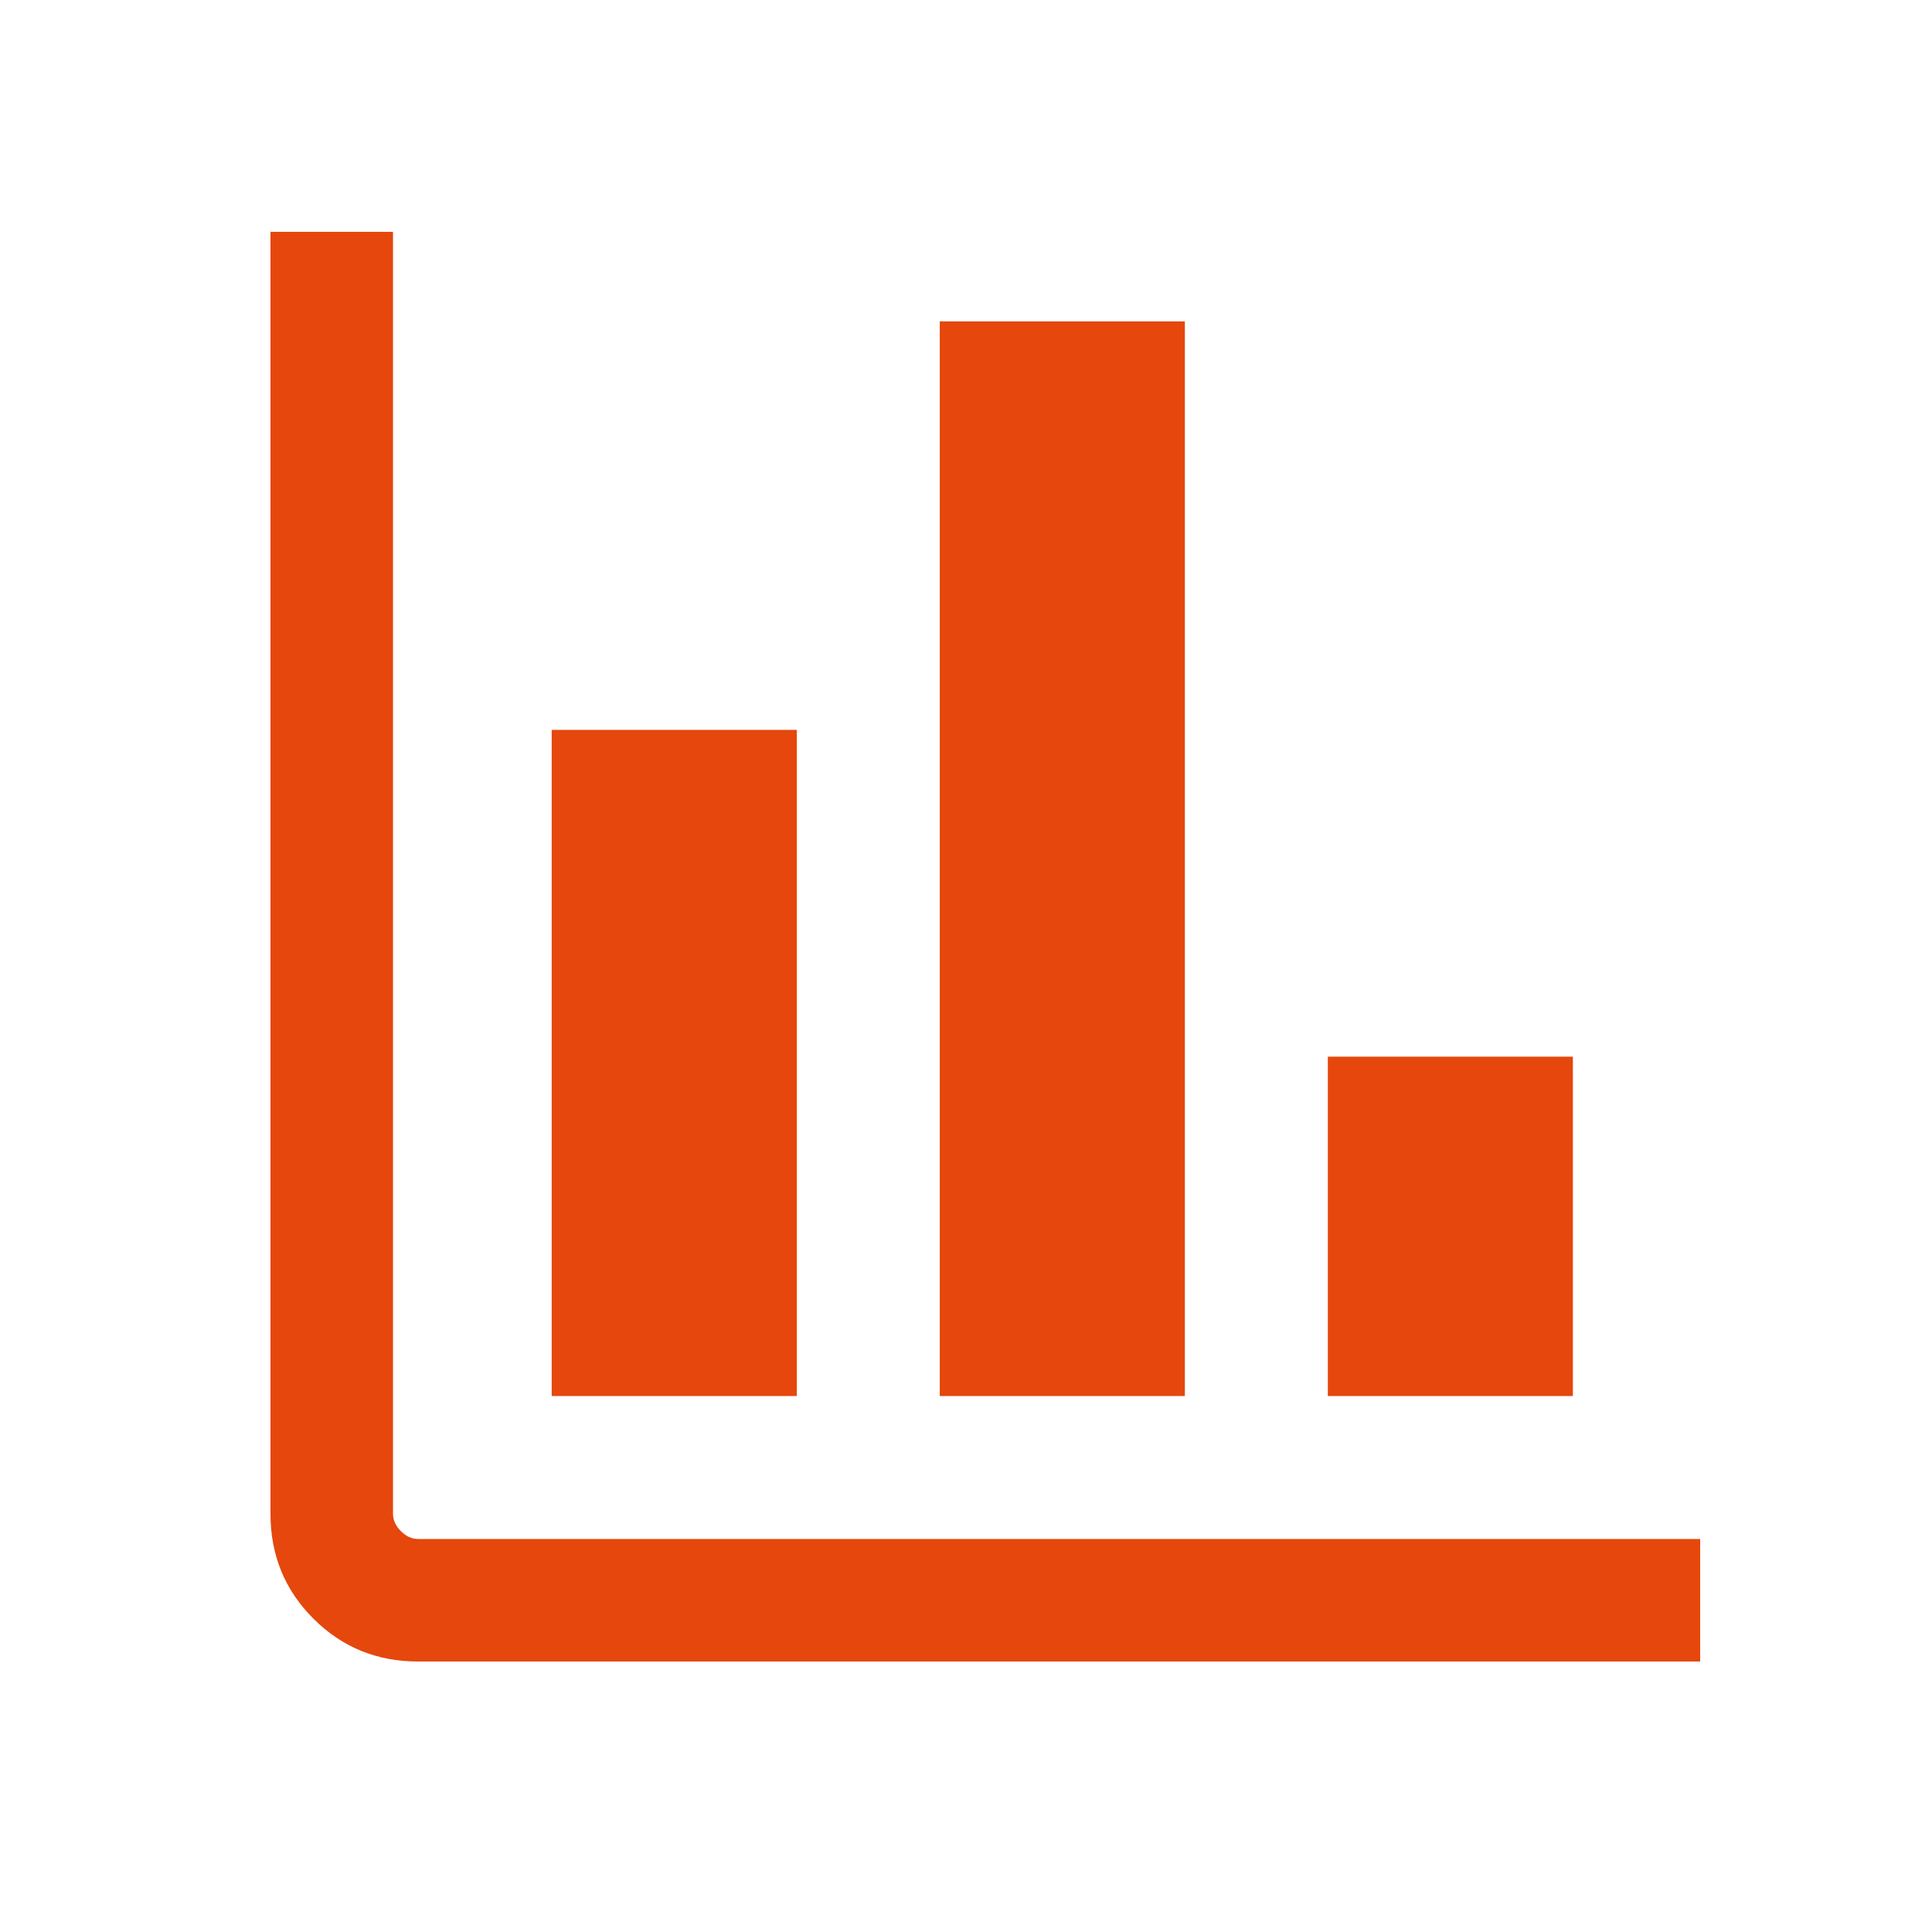 <svg width="50" height="50" viewBox="0 0 50 50" fill="none" xmlns="http://www.w3.org/2000/svg">
<mask id="mask0_192_4000" style="mask-type:alpha" maskUnits="userSpaceOnUse" x="0" y="0" width="50" height="50">
<rect width="50" height="50" fill="#D9D9D9"/>
</mask>
<g mask="url(#mask0_192_4000)">
<path d="M10.822 43C9.754 43 8.85 42.63 8.11 41.89C7.37 41.15 7 40.246 7 39.178V6H10.171V39.178C10.171 39.341 10.239 39.49 10.375 39.625C10.51 39.761 10.659 39.829 10.822 39.829H44V43H10.822ZM14.278 36.129V18.889H20.621V36.129H14.278ZM24.321 36.129V8.318H30.664V36.129H24.321ZM34.364 36.129V27.346H40.706V36.129H34.364Z" fill="#E5470C"/>
</g>
</svg>

